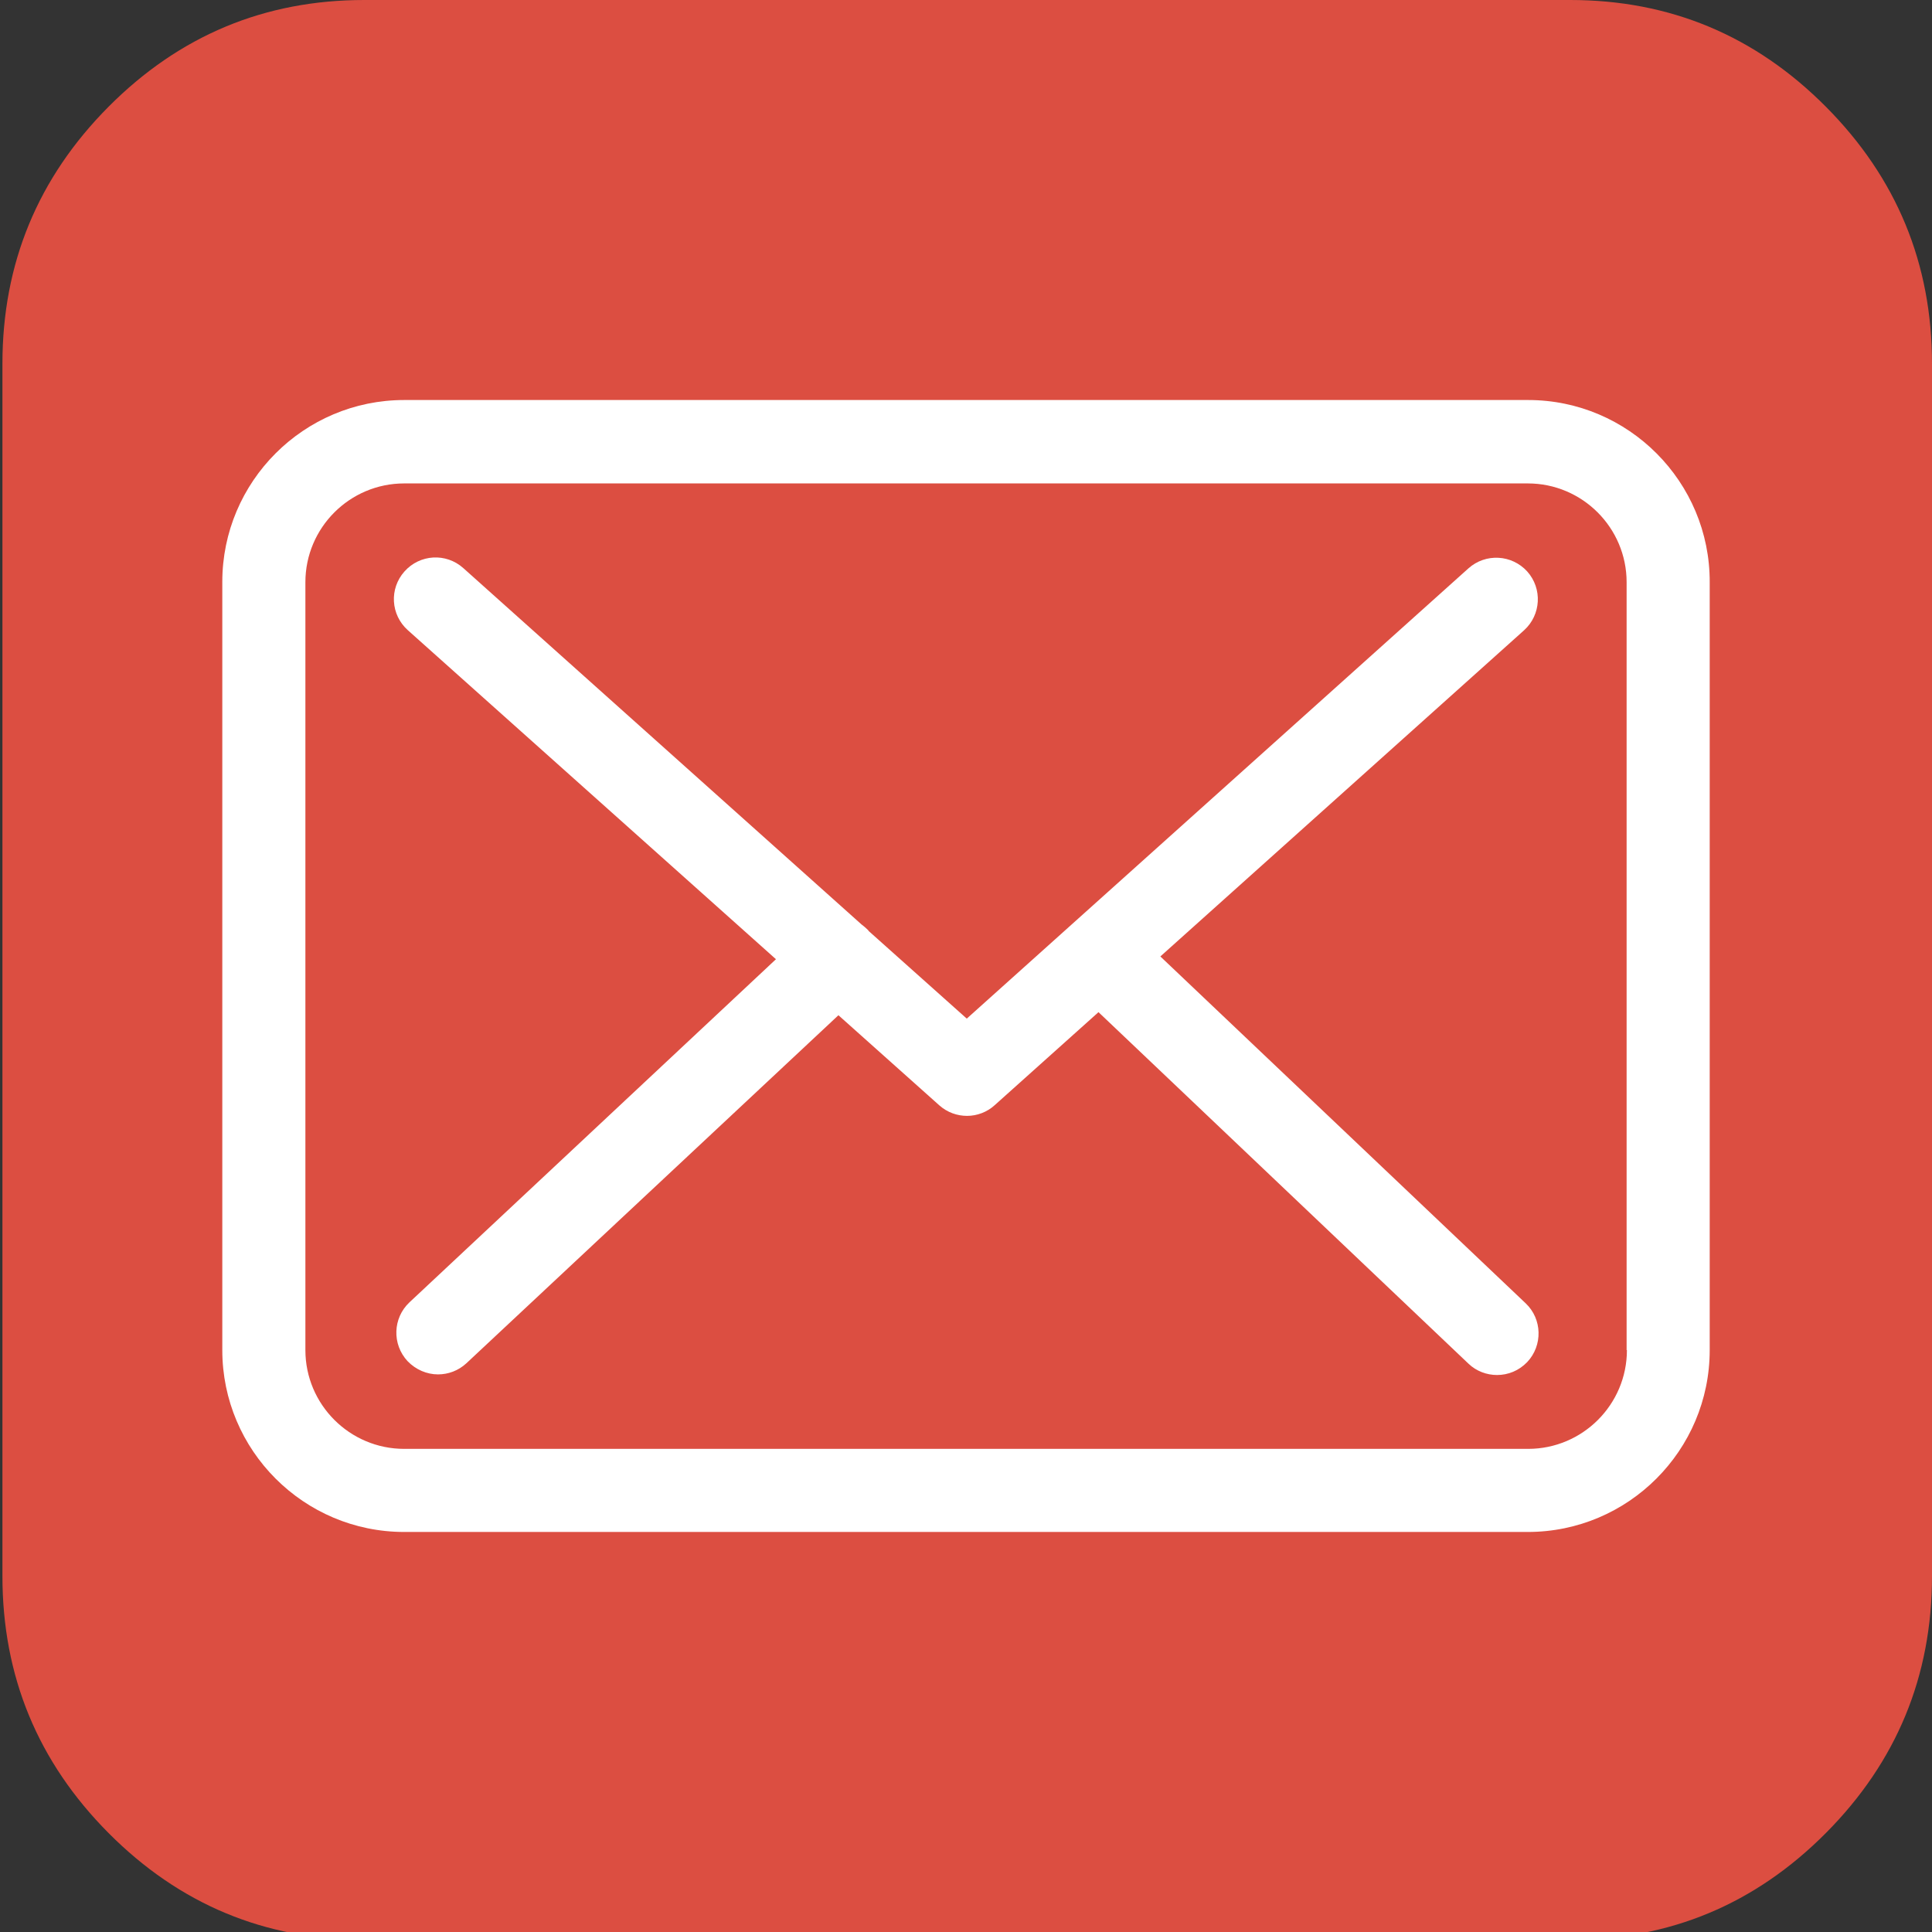 <?xml version="1.0" encoding="utf-8"?>
<!-- Generator: Adobe Illustrator 17.0.0, SVG Export Plug-In . SVG Version: 6.00 Build 0)  -->
<!DOCTYPE svg PUBLIC "-//W3C//DTD SVG 1.1//EN" "http://www.w3.org/Graphics/SVG/1.1/DTD/svg11.dtd">
<svg version="1.1" id="Capa_1" xmlns="http://www.w3.org/2000/svg" xmlns:xlink="http://www.w3.org/1999/xlink" x="0px" y="0px"
	 width="595.28px" height="595.276px" viewBox="0 123.307 595.28 595.276" enable-background="new 0 123.307 595.28 595.276"
	 xml:space="preserve">
<rect x="0" y="123.307" width="595.28" height="595.276" fill="#333333" stroke="none"/>
<g>
	<g>
		<path fill="#DC4E41" d="M562.576,156.184c-21.796-21.917-48.057-32.877-78.761-32.877H112.225
			c-30.705,0-56.965,10.96-78.771,32.877C11.653,178.105,0.75,204.502,0.75,235.37v373.545c0,30.865,10.903,57.266,32.704,79.186
			c21.806,21.921,48.066,32.881,78.771,32.881H483.81c30.705,0,56.965-10.96,78.761-32.881
			c21.806-21.921,32.708-48.32,32.708-79.186V235.37C595.279,204.502,584.376,178.101,562.576,156.184z"/>
	</g>
</g>
<g>
	<g>
		<path fill="#FFFFFF" d="M470.84,246.56H124.535c-30.913,0-56.042,25.129-56.042,56.042v236.686
			c0,30.913,25.129,56.042,56.042,56.042h346.211c30.913,0,56.042-25.129,56.042-56.042V302.697
			C526.883,271.783,501.754,246.56,470.84,246.56z M501.279,539.288c0,16.784-13.655,30.439-30.439,30.439H124.535
			c-16.784,0-30.439-13.655-30.439-30.439V302.697c0-16.784,13.655-30.439,30.439-30.439h346.211
			c16.784,0,30.439,13.655,30.439,30.439v236.592H501.279z"/>
		<path fill="#FFFFFF" d="M357.523,418.005L469.608,317.49c5.215-4.741,5.69-12.802,0.948-18.112
			c-4.741-5.215-12.802-5.69-18.112-0.948L297.877,437.16l-30.155-26.931c-0.095-0.095-0.19-0.19-0.19-0.284
			c-0.664-0.664-1.328-1.233-2.086-1.802L142.741,298.335c-5.31-4.741-13.37-4.267-18.112,1.043
			c-4.741,5.31-4.267,13.371,1.043,18.112l113.412,101.369L126.147,524.59c-5.121,4.836-5.405,12.896-0.569,18.112
			c2.56,2.655,5.974,4.078,9.388,4.078c3.129,0,6.259-1.138,8.724-3.414l114.645-107.249l31.103,27.784
			c2.466,2.181,5.5,3.224,8.534,3.224c3.034,0,6.164-1.138,8.534-3.319l31.956-28.638l113.981,108.292
			c2.465,2.371,5.69,3.509,8.819,3.509c3.414,0,6.733-1.328,9.293-3.983c4.836-5.121,4.646-13.276-0.474-18.112L357.523,418.005z"/>
	</g>
</g>
</svg>
